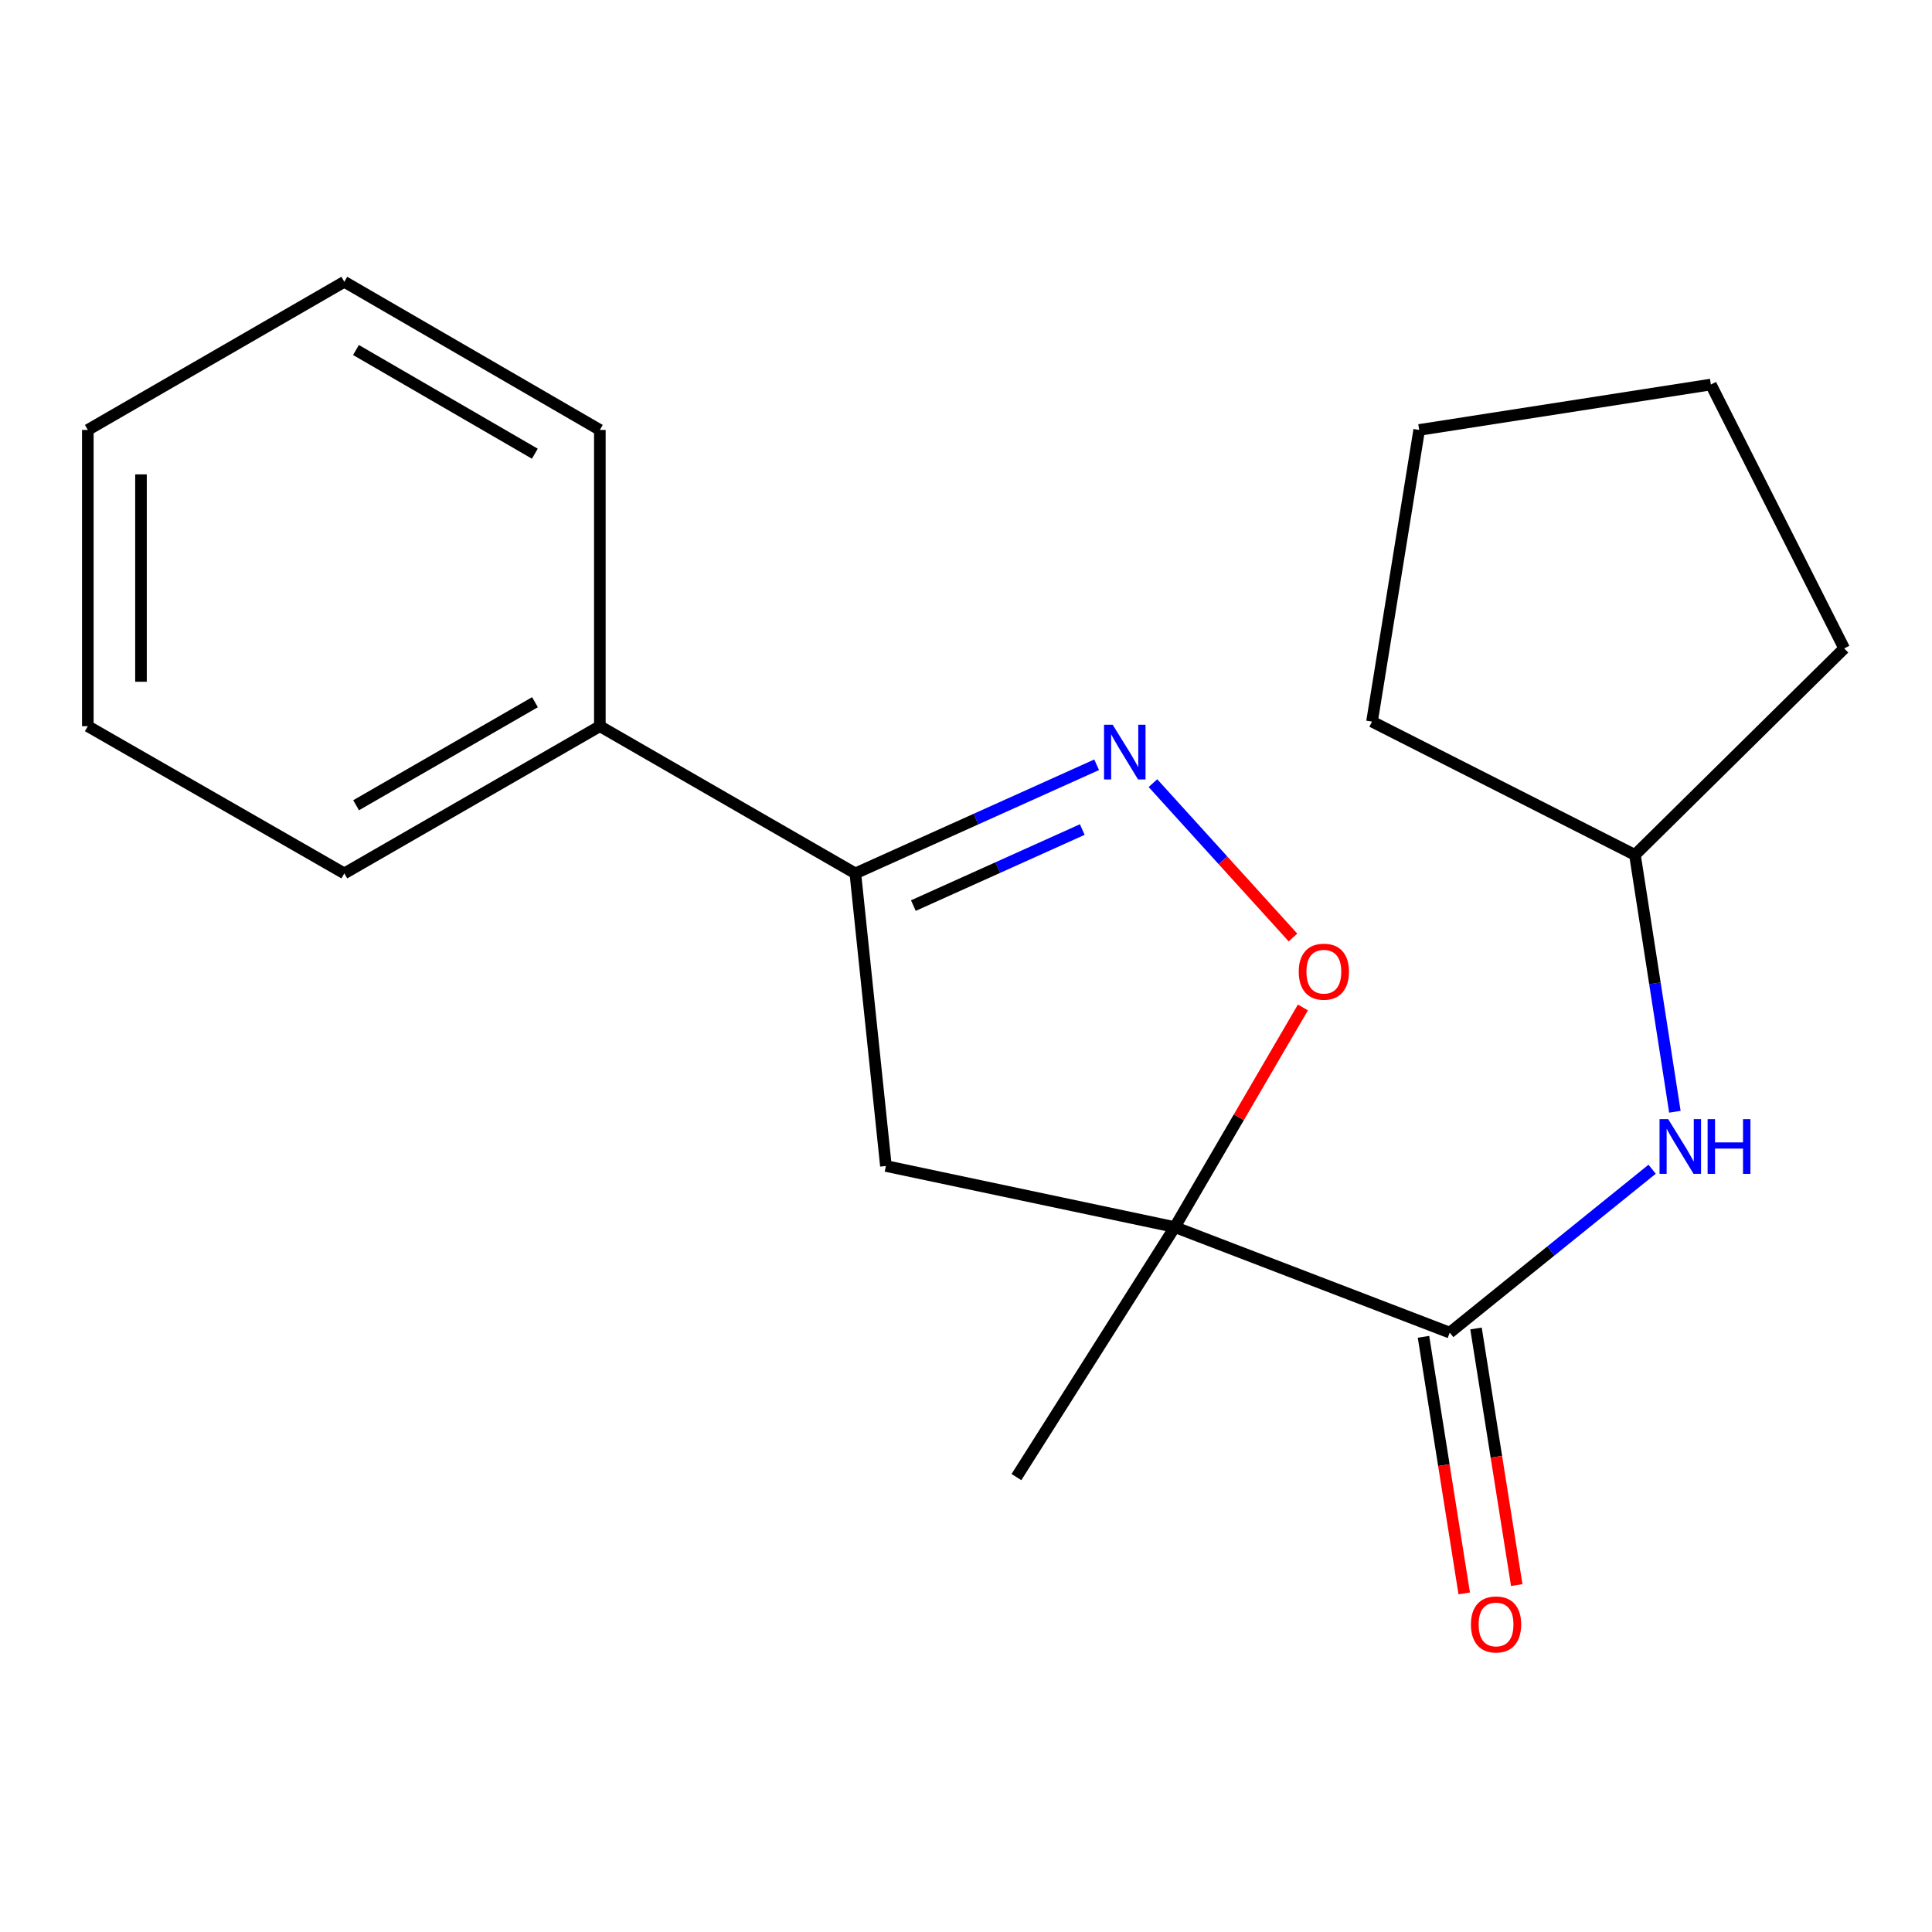 <?xml version='1.0' encoding='iso-8859-1'?>
<svg version='1.1' baseProfile='full'
              xmlns='http://www.w3.org/2000/svg'
                      xmlns:rdkit='http://www.rdkit.org/xml'
                      xmlns:xlink='http://www.w3.org/1999/xlink'
                  xml:space='preserve'
width='1000px' height='1000px' viewBox='0 0 1000 1000'>
<!-- END OF HEADER -->
<rect style='opacity:1.0;fill:#FFFFFF;stroke:none' width='1000' height='1000' x='0' y='0'> </rect>
<path class='bond-1' d='M 608.071,635.138 L 750.391,689.769' style='fill:none;fill-rule:evenodd;stroke:#000000;stroke-width:6px;stroke-linecap:butt;stroke-linejoin:miter;stroke-opacity:1' />
<path class='bond-2' d='M 608.071,635.138 L 641.227,578.294' style='fill:none;fill-rule:evenodd;stroke:#000000;stroke-width:6px;stroke-linecap:butt;stroke-linejoin:miter;stroke-opacity:1' />
<path class='bond-2' d='M 641.227,578.294 L 674.383,521.451' style='fill:none;fill-rule:evenodd;stroke:#FF0000;stroke-width:6px;stroke-linecap:butt;stroke-linejoin:miter;stroke-opacity:1' />
<path class='bond-4' d='M 608.071,635.138 L 458.548,603.518' style='fill:none;fill-rule:evenodd;stroke:#000000;stroke-width:6px;stroke-linecap:butt;stroke-linejoin:miter;stroke-opacity:1' />
<path class='bond-8' d='M 608.071,635.138 L 526.1,764.538' style='fill:none;fill-rule:evenodd;stroke:#000000;stroke-width:6px;stroke-linecap:butt;stroke-linejoin:miter;stroke-opacity:1' />
<path class='bond-0' d='M 596.758,405.351 L 633.003,445.301' style='fill:none;fill-rule:evenodd;stroke:#0000FF;stroke-width:6px;stroke-linecap:butt;stroke-linejoin:miter;stroke-opacity:1' />
<path class='bond-0' d='M 633.003,445.301 L 669.247,485.251' style='fill:none;fill-rule:evenodd;stroke:#FF0000;stroke-width:6px;stroke-linecap:butt;stroke-linejoin:miter;stroke-opacity:1' />
<path class='bond-19' d='M 567.621,395.843 L 505.172,423.956' style='fill:none;fill-rule:evenodd;stroke:#0000FF;stroke-width:6px;stroke-linecap:butt;stroke-linejoin:miter;stroke-opacity:1' />
<path class='bond-19' d='M 505.172,423.956 L 442.723,452.069' style='fill:none;fill-rule:evenodd;stroke:#000000;stroke-width:6px;stroke-linecap:butt;stroke-linejoin:miter;stroke-opacity:1' />
<path class='bond-19' d='M 560.184,429.374 L 516.47,449.053' style='fill:none;fill-rule:evenodd;stroke:#0000FF;stroke-width:6px;stroke-linecap:butt;stroke-linejoin:miter;stroke-opacity:1' />
<path class='bond-19' d='M 516.47,449.053 L 472.756,468.731' style='fill:none;fill-rule:evenodd;stroke:#000000;stroke-width:6px;stroke-linecap:butt;stroke-linejoin:miter;stroke-opacity:1' />
<path class='bond-5' d='M 750.391,689.769 L 802.767,647.481' style='fill:none;fill-rule:evenodd;stroke:#000000;stroke-width:6px;stroke-linecap:butt;stroke-linejoin:miter;stroke-opacity:1' />
<path class='bond-5' d='M 802.767,647.481 L 855.142,605.193' style='fill:none;fill-rule:evenodd;stroke:#0000FF;stroke-width:6px;stroke-linecap:butt;stroke-linejoin:miter;stroke-opacity:1' />
<path class='bond-6' d='M 736.8,691.926 L 747.341,758.336' style='fill:none;fill-rule:evenodd;stroke:#000000;stroke-width:6px;stroke-linecap:butt;stroke-linejoin:miter;stroke-opacity:1' />
<path class='bond-6' d='M 747.341,758.336 L 757.881,824.745' style='fill:none;fill-rule:evenodd;stroke:#FF0000;stroke-width:6px;stroke-linecap:butt;stroke-linejoin:miter;stroke-opacity:1' />
<path class='bond-6' d='M 763.982,687.612 L 774.523,754.021' style='fill:none;fill-rule:evenodd;stroke:#000000;stroke-width:6px;stroke-linecap:butt;stroke-linejoin:miter;stroke-opacity:1' />
<path class='bond-6' d='M 774.523,754.021 L 785.063,820.431' style='fill:none;fill-rule:evenodd;stroke:#FF0000;stroke-width:6px;stroke-linecap:butt;stroke-linejoin:miter;stroke-opacity:1' />
<path class='bond-3' d='M 442.723,452.069 L 458.548,603.518' style='fill:none;fill-rule:evenodd;stroke:#000000;stroke-width:6px;stroke-linecap:butt;stroke-linejoin:miter;stroke-opacity:1' />
<path class='bond-7' d='M 442.723,452.069 L 310.479,375.878' style='fill:none;fill-rule:evenodd;stroke:#000000;stroke-width:6px;stroke-linecap:butt;stroke-linejoin:miter;stroke-opacity:1' />
<path class='bond-9' d='M 866.92,575.447 L 856.583,508.972' style='fill:none;fill-rule:evenodd;stroke:#0000FF;stroke-width:6px;stroke-linecap:butt;stroke-linejoin:miter;stroke-opacity:1' />
<path class='bond-9' d='M 856.583,508.972 L 846.245,442.497' style='fill:none;fill-rule:evenodd;stroke:#000000;stroke-width:6px;stroke-linecap:butt;stroke-linejoin:miter;stroke-opacity:1' />
<path class='bond-10' d='M 310.479,375.878 L 178.219,452.069' style='fill:none;fill-rule:evenodd;stroke:#000000;stroke-width:6px;stroke-linecap:butt;stroke-linejoin:miter;stroke-opacity:1' />
<path class='bond-10' d='M 276.901,363.458 L 184.32,416.792' style='fill:none;fill-rule:evenodd;stroke:#000000;stroke-width:6px;stroke-linecap:butt;stroke-linejoin:miter;stroke-opacity:1' />
<path class='bond-11' d='M 310.479,375.878 L 310.479,222.533' style='fill:none;fill-rule:evenodd;stroke:#000000;stroke-width:6px;stroke-linecap:butt;stroke-linejoin:miter;stroke-opacity:1' />
<path class='bond-12' d='M 846.245,442.497 L 710.148,373.493' style='fill:none;fill-rule:evenodd;stroke:#000000;stroke-width:6px;stroke-linecap:butt;stroke-linejoin:miter;stroke-opacity:1' />
<path class='bond-13' d='M 846.245,442.497 L 954.545,335.619' style='fill:none;fill-rule:evenodd;stroke:#000000;stroke-width:6px;stroke-linecap:butt;stroke-linejoin:miter;stroke-opacity:1' />
<path class='bond-15' d='M 178.219,452.069 L 45.455,375.878' style='fill:none;fill-rule:evenodd;stroke:#000000;stroke-width:6px;stroke-linecap:butt;stroke-linejoin:miter;stroke-opacity:1' />
<path class='bond-14' d='M 310.479,222.533 L 178.219,145.853' style='fill:none;fill-rule:evenodd;stroke:#000000;stroke-width:6px;stroke-linecap:butt;stroke-linejoin:miter;stroke-opacity:1' />
<path class='bond-14' d='M 276.835,234.841 L 184.254,181.165' style='fill:none;fill-rule:evenodd;stroke:#000000;stroke-width:6px;stroke-linecap:butt;stroke-linejoin:miter;stroke-opacity:1' />
<path class='bond-16' d='M 710.148,373.493 L 734.566,222.533' style='fill:none;fill-rule:evenodd;stroke:#000000;stroke-width:6px;stroke-linecap:butt;stroke-linejoin:miter;stroke-opacity:1' />
<path class='bond-17' d='M 954.545,335.619 L 885.541,199.032' style='fill:none;fill-rule:evenodd;stroke:#000000;stroke-width:6px;stroke-linecap:butt;stroke-linejoin:miter;stroke-opacity:1' />
<path class='bond-18' d='M 178.219,145.853 L 45.455,222.533' style='fill:none;fill-rule:evenodd;stroke:#000000;stroke-width:6px;stroke-linecap:butt;stroke-linejoin:miter;stroke-opacity:1' />
<path class='bond-21' d='M 45.455,375.878 L 45.455,222.533' style='fill:none;fill-rule:evenodd;stroke:#000000;stroke-width:6px;stroke-linecap:butt;stroke-linejoin:miter;stroke-opacity:1' />
<path class='bond-21' d='M 72.977,352.876 L 72.977,245.535' style='fill:none;fill-rule:evenodd;stroke:#000000;stroke-width:6px;stroke-linecap:butt;stroke-linejoin:miter;stroke-opacity:1' />
<path class='bond-20' d='M 734.566,222.533 L 885.541,199.032' style='fill:none;fill-rule:evenodd;stroke:#000000;stroke-width:6px;stroke-linecap:butt;stroke-linejoin:miter;stroke-opacity:1' />
<path  class='atom-1' d='M 575.925 375.127
L 585.205 390.127
Q 586.125 391.607, 587.605 394.287
Q 589.085 396.967, 589.165 397.127
L 589.165 375.127
L 592.925 375.127
L 592.925 403.447
L 589.045 403.447
L 579.085 387.047
Q 577.925 385.127, 576.685 382.927
Q 575.485 380.727, 575.125 380.047
L 575.125 403.447
L 571.445 403.447
L 571.445 375.127
L 575.925 375.127
' fill='#0000FF'/>
<path  class='atom-3' d='M 672.225 502.943
Q 672.225 496.143, 675.585 492.343
Q 678.945 488.543, 685.225 488.543
Q 691.505 488.543, 694.865 492.343
Q 698.225 496.143, 698.225 502.943
Q 698.225 509.823, 694.825 513.743
Q 691.425 517.623, 685.225 517.623
Q 678.985 517.623, 675.585 513.743
Q 672.225 509.863, 672.225 502.943
M 685.225 514.423
Q 689.545 514.423, 691.865 511.543
Q 694.225 508.623, 694.225 502.943
Q 694.225 497.383, 691.865 494.583
Q 689.545 491.743, 685.225 491.743
Q 680.905 491.743, 678.545 494.543
Q 676.225 497.343, 676.225 502.943
Q 676.225 508.663, 678.545 511.543
Q 680.905 514.423, 685.225 514.423
' fill='#FF0000'/>
<path  class='atom-6' d='M 863.456 579.266
L 872.736 594.266
Q 873.656 595.746, 875.136 598.426
Q 876.616 601.106, 876.696 601.266
L 876.696 579.266
L 880.456 579.266
L 880.456 607.586
L 876.576 607.586
L 866.616 591.186
Q 865.456 589.266, 864.216 587.066
Q 863.016 584.866, 862.656 584.186
L 862.656 607.586
L 858.976 607.586
L 858.976 579.266
L 863.456 579.266
' fill='#0000FF'/>
<path  class='atom-6' d='M 883.856 579.266
L 887.696 579.266
L 887.696 591.306
L 902.176 591.306
L 902.176 579.266
L 906.016 579.266
L 906.016 607.586
L 902.176 607.586
L 902.176 594.506
L 887.696 594.506
L 887.696 607.586
L 883.856 607.586
L 883.856 579.266
' fill='#0000FF'/>
<path  class='atom-7' d='M 761.351 840.809
Q 761.351 834.009, 764.711 830.209
Q 768.071 826.409, 774.351 826.409
Q 780.631 826.409, 783.991 830.209
Q 787.351 834.009, 787.351 840.809
Q 787.351 847.689, 783.951 851.609
Q 780.551 855.489, 774.351 855.489
Q 768.111 855.489, 764.711 851.609
Q 761.351 847.729, 761.351 840.809
M 774.351 852.289
Q 778.671 852.289, 780.991 849.409
Q 783.351 846.489, 783.351 840.809
Q 783.351 835.249, 780.991 832.449
Q 778.671 829.609, 774.351 829.609
Q 770.031 829.609, 767.671 832.409
Q 765.351 835.209, 765.351 840.809
Q 765.351 846.529, 767.671 849.409
Q 770.031 852.289, 774.351 852.289
' fill='#FF0000'/>
</svg>
